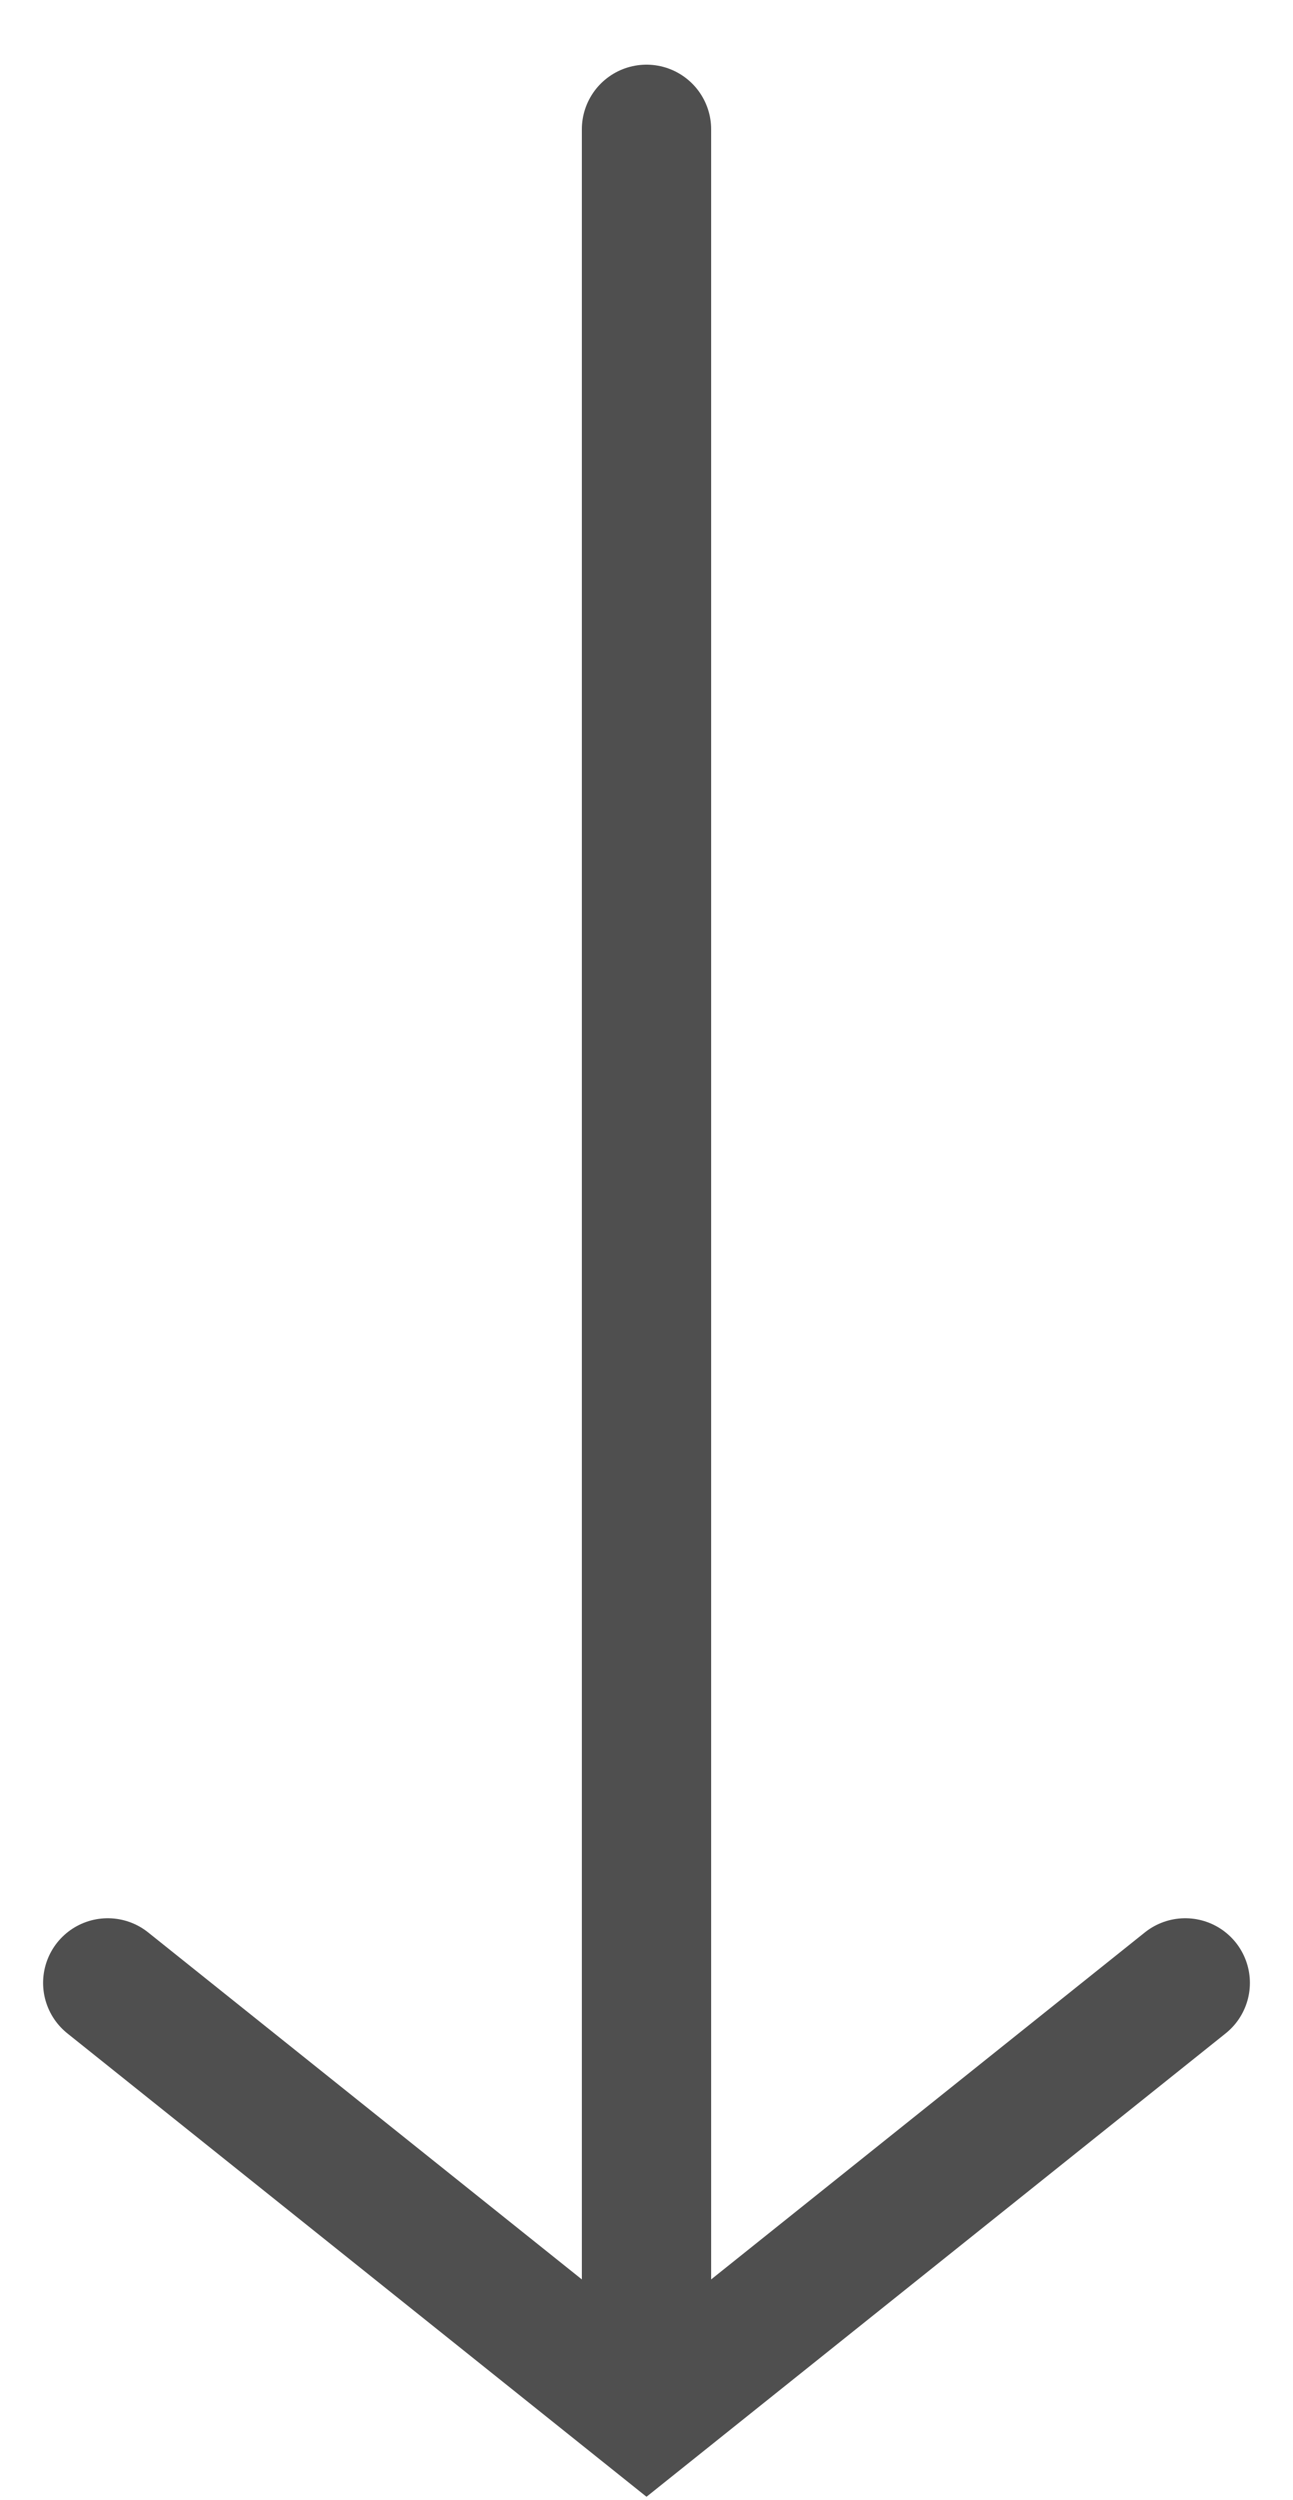 <svg width="15" height="29" viewBox="0 0 15 29" fill="none" xmlns="http://www.w3.org/2000/svg">
<path d="M1.25 23L7.5 28L13.75 23M7.5 1.5V27.5" stroke="#4F4F4F" stroke-width="1.5" stroke-linecap="round"/>
</svg>
